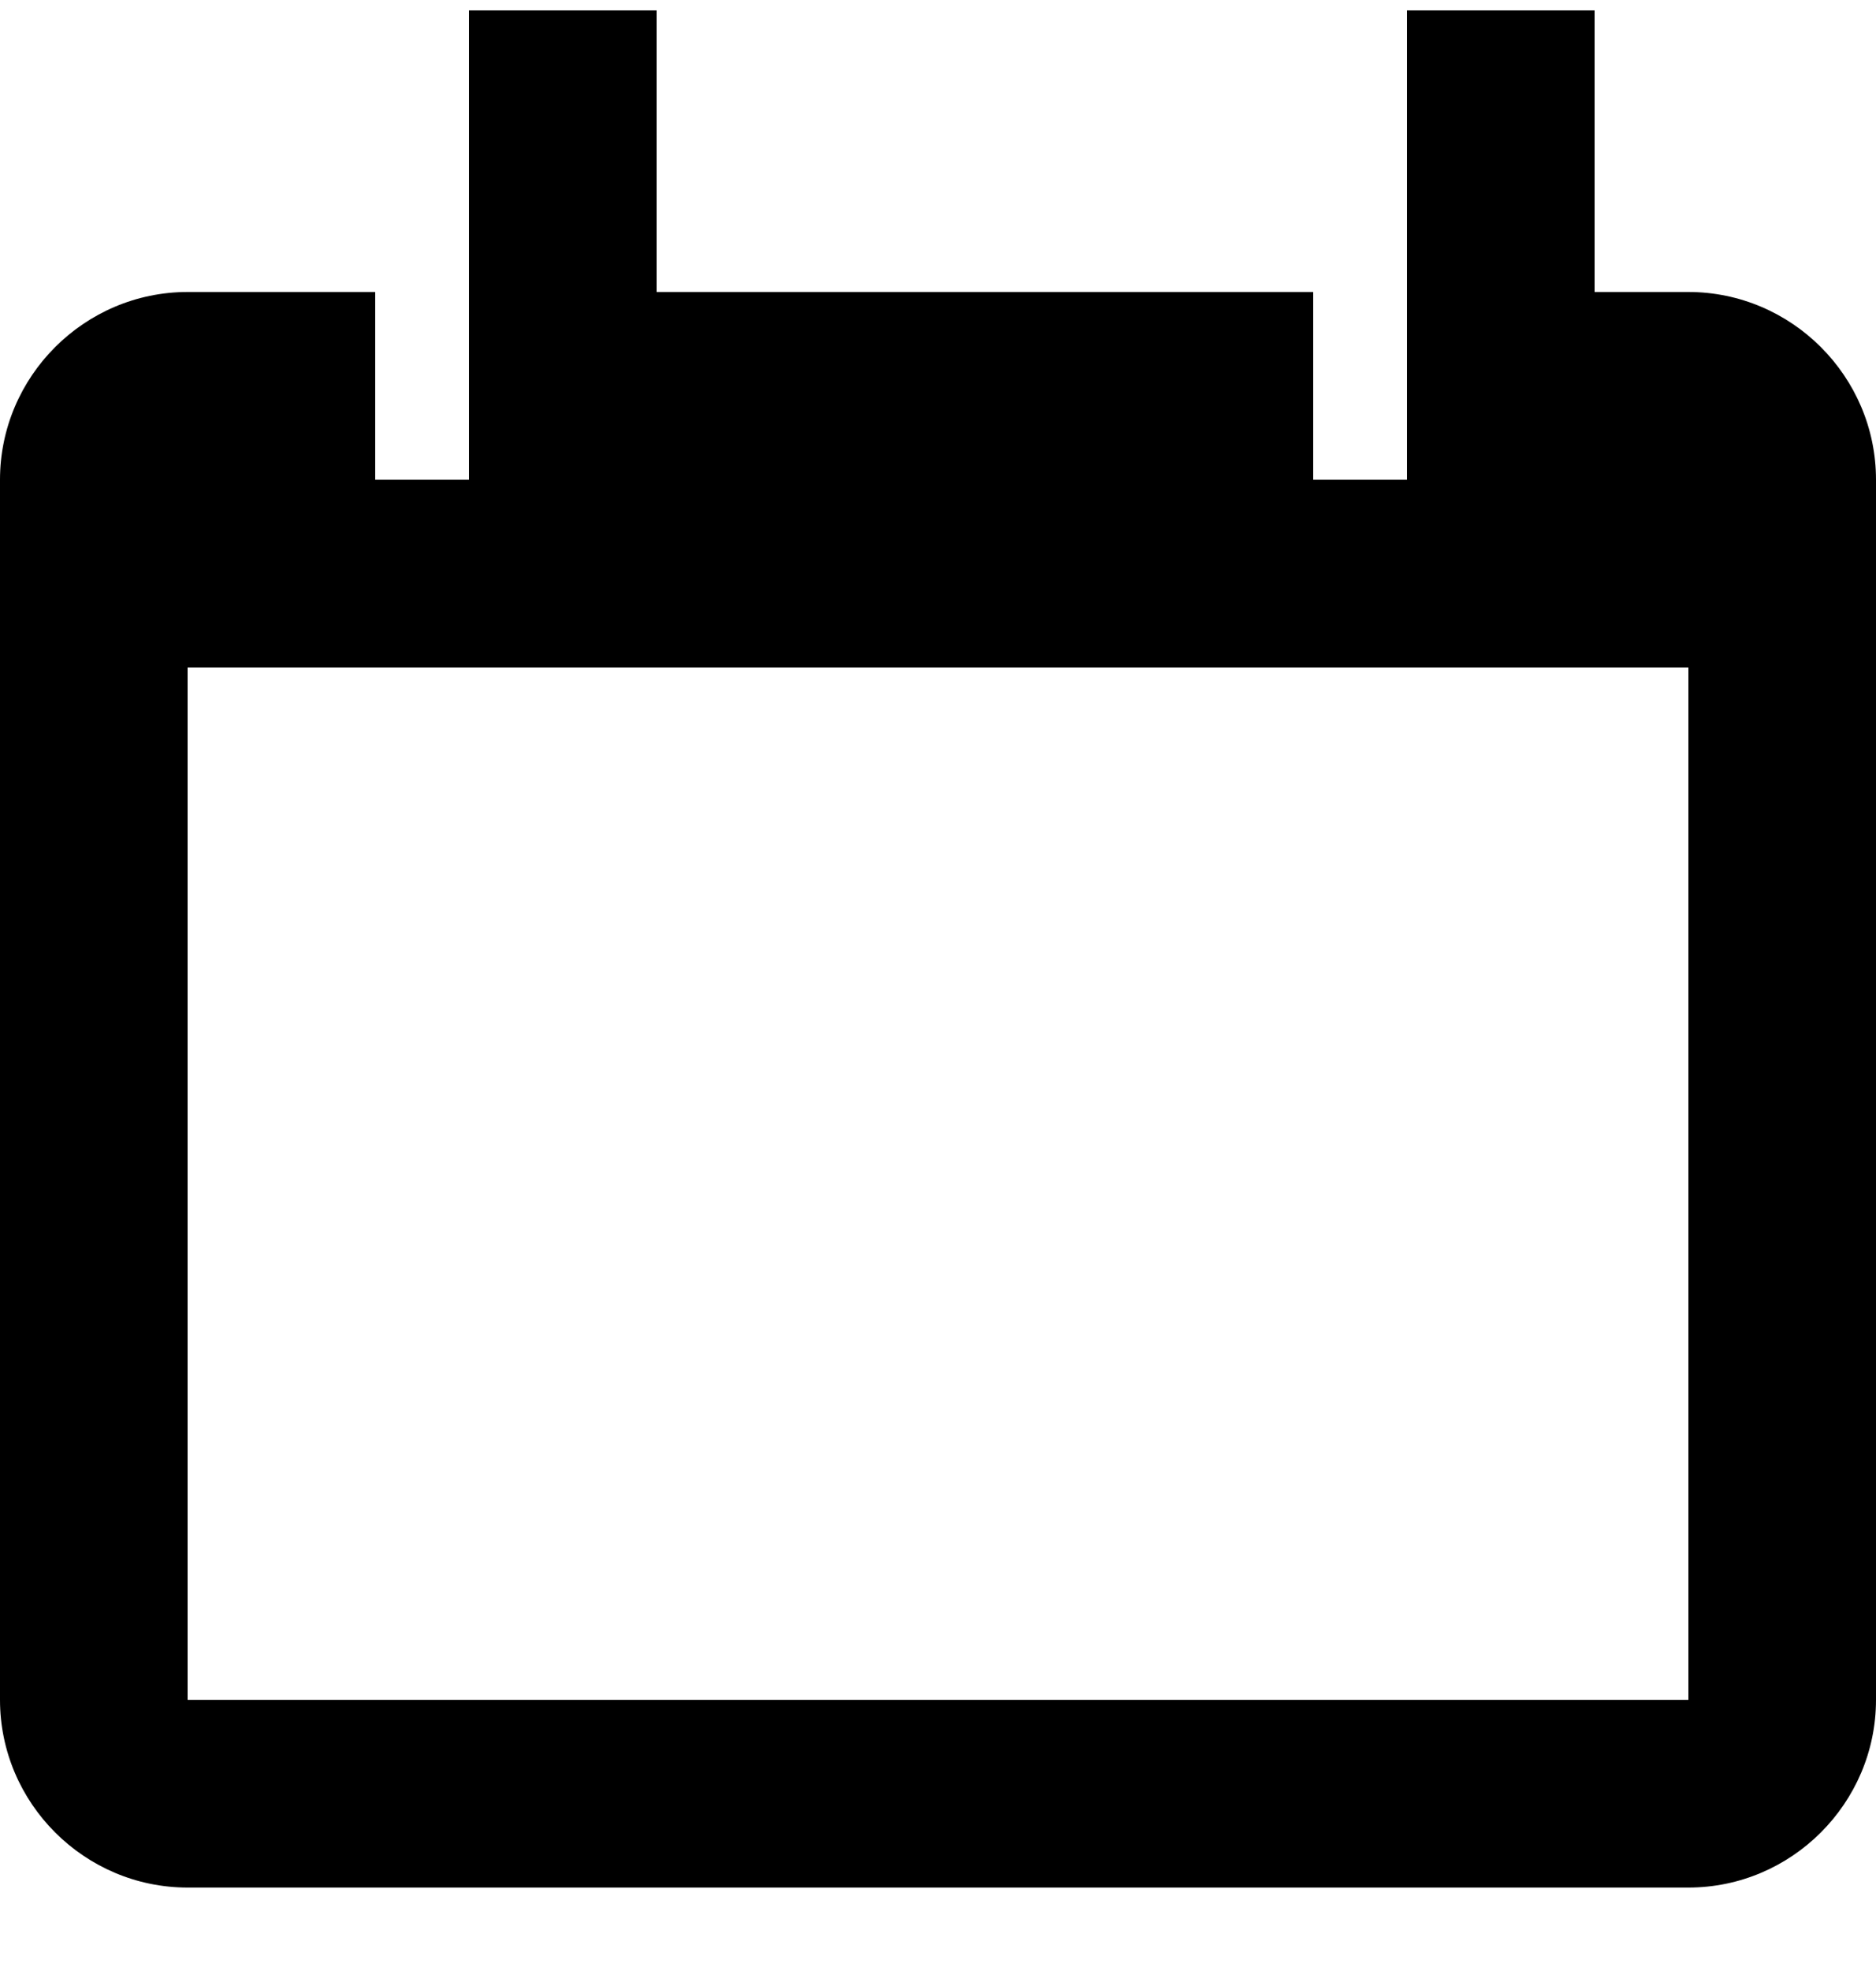 <svg width="20" height="21" viewBox="0 0 20 21" fill="none" xmlns="http://www.w3.org/2000/svg">
<path d="M18 3.111H17V0.111H15V5.111H14V3.111H7V0.111H5V5.111H4V3.111H2C0.9 3.111 0 4.011 0 5.111V18.111C0 19.211 0.9 20.111 2 20.111H18C19.1 20.111 20 19.211 20 18.111V5.111C20 4.011 19.1 3.111 18 3.111ZM18 18.111H2V7.111H18V18.111Z" fill="black"/>
</svg>
